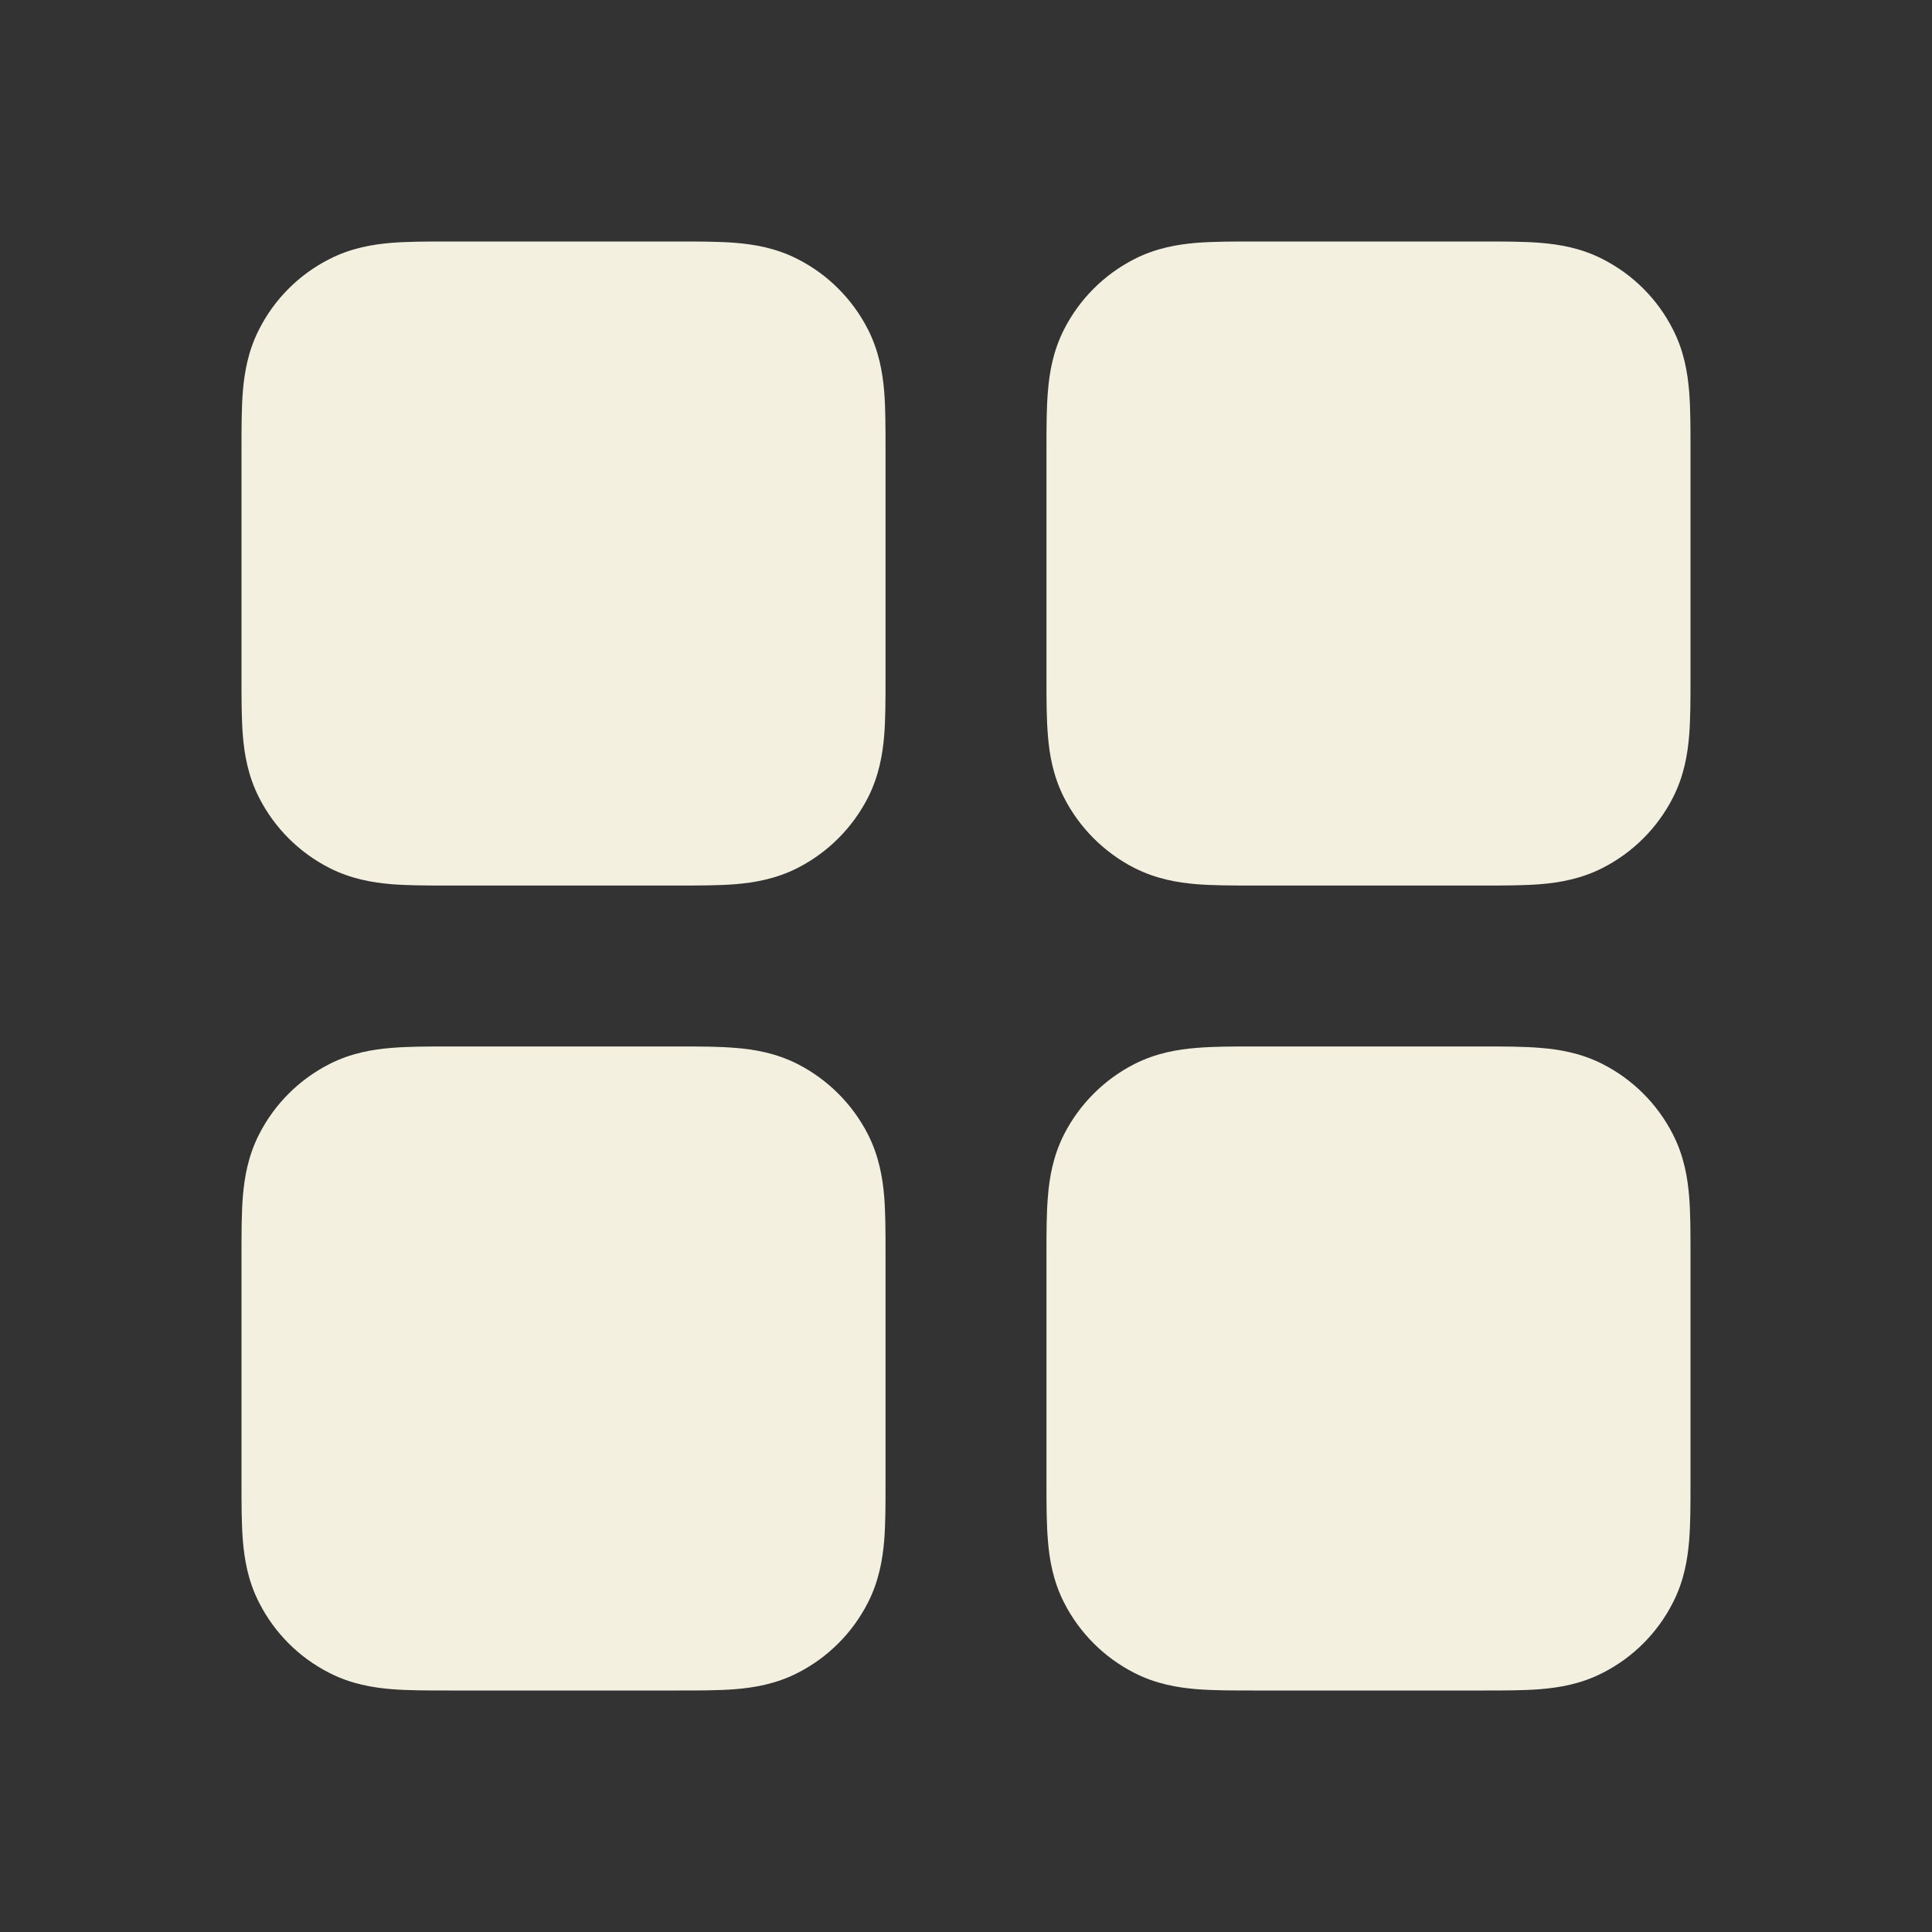 <svg width="20" height="20" viewBox="0 0 20 20" fill="none" xmlns="http://www.w3.org/2000/svg">
<rect x="0" y="0" width="20" height="20" fill="#333333" stroke="none"/>
<path d="M12.973 2.5C12.763 2.5 12.558 2.5 12.385 2.514C12.194 2.53 11.97 2.566 11.743 2.682C11.43 2.841 11.175 3.096 11.015 3.41C10.9 3.636 10.863 3.861 10.848 4.051C10.833 4.225 10.833 4.43 10.833 4.64V7.027C10.833 7.237 10.833 7.442 10.848 7.615C10.863 7.806 10.9 8.03 11.015 8.257C11.175 8.57 11.43 8.825 11.743 8.985C11.97 9.1 12.194 9.137 12.385 9.153C12.558 9.167 12.763 9.167 12.973 9.167H15.36C15.57 9.167 15.775 9.167 15.948 9.153C16.139 9.137 16.364 9.1 16.59 8.985C16.904 8.825 17.159 8.57 17.318 8.257C17.434 8.03 17.47 7.806 17.486 7.615C17.5 7.442 17.5 7.237 17.5 7.027V4.64C17.5 4.43 17.5 4.225 17.486 4.051C17.47 3.861 17.434 3.636 17.318 3.41C17.159 3.096 16.904 2.841 16.59 2.682C16.364 2.566 16.139 2.53 15.948 2.514C15.775 2.5 15.57 2.5 15.36 2.5L12.973 2.5Z" fill="#F3F0E0"/>
<path d="M4.64 10.833C4.43 10.833 4.225 10.833 4.051 10.848C3.861 10.863 3.636 10.9 3.41 11.015C3.096 11.175 2.841 11.43 2.682 11.743C2.566 11.97 2.53 12.194 2.514 12.385C2.5 12.558 2.5 12.763 2.5 12.973L2.5 15.36C2.5 15.57 2.5 15.775 2.514 15.948C2.53 16.139 2.566 16.364 2.682 16.59C2.841 16.904 3.096 17.159 3.41 17.318C3.636 17.434 3.861 17.47 4.051 17.486C4.225 17.5 4.43 17.5 4.64 17.5H7.027C7.237 17.5 7.442 17.5 7.615 17.486C7.806 17.47 8.03 17.434 8.257 17.318C8.57 17.159 8.825 16.904 8.985 16.59C9.1 16.364 9.137 16.139 9.153 15.948C9.167 15.775 9.167 15.57 9.167 15.36V12.973C9.167 12.763 9.167 12.558 9.153 12.385C9.137 12.194 9.1 11.97 8.985 11.743C8.825 11.43 8.57 11.175 8.257 11.015C8.03 10.9 7.806 10.863 7.615 10.848C7.442 10.833 7.237 10.833 7.027 10.833H4.64Z" fill="#F3F0E0"/>
<path d="M12.973 10.833C12.763 10.833 12.558 10.833 12.385 10.848C12.194 10.863 11.97 10.9 11.743 11.015C11.43 11.175 11.175 11.43 11.015 11.743C10.9 11.97 10.863 12.194 10.848 12.385C10.833 12.558 10.833 12.763 10.833 12.973V15.36C10.833 15.57 10.833 15.775 10.848 15.948C10.863 16.139 10.9 16.364 11.015 16.59C11.175 16.904 11.43 17.159 11.743 17.318C11.97 17.434 12.194 17.47 12.385 17.486C12.558 17.5 12.763 17.5 12.973 17.5H15.36C15.57 17.5 15.775 17.5 15.948 17.486C16.139 17.47 16.364 17.434 16.59 17.318C16.904 17.159 17.159 16.904 17.318 16.59C17.434 16.364 17.47 16.139 17.486 15.948C17.5 15.775 17.5 15.57 17.5 15.36V12.973C17.5 12.763 17.5 12.558 17.486 12.385C17.47 12.194 17.434 11.97 17.318 11.743C17.159 11.43 16.904 11.175 16.59 11.015C16.364 10.9 16.139 10.863 15.948 10.848C15.775 10.833 15.57 10.833 15.36 10.833H12.973Z" fill="#F3F0E0"/>
<path d="M4.64 2.5C4.43 2.5 4.225 2.5 4.051 2.514C3.861 2.53 3.636 2.566 3.41 2.682C3.096 2.841 2.841 3.096 2.682 3.41C2.566 3.636 2.53 3.861 2.514 4.051C2.5 4.225 2.5 4.43 2.5 4.64L2.5 7.027C2.5 7.237 2.5 7.442 2.514 7.615C2.53 7.806 2.566 8.03 2.682 8.257C2.841 8.57 3.096 8.825 3.41 8.985C3.636 9.1 3.861 9.137 4.051 9.153C4.225 9.167 4.43 9.167 4.64 9.167H7.027C7.237 9.167 7.442 9.167 7.615 9.153C7.806 9.137 8.03 9.1 8.257 8.985C8.57 8.825 8.825 8.57 8.985 8.257C9.1 8.03 9.137 7.806 9.153 7.615C9.167 7.442 9.167 7.237 9.167 7.027V4.64C9.167 4.43 9.167 4.225 9.153 4.051C9.137 3.861 9.1 3.636 8.985 3.41C8.825 3.096 8.57 2.841 8.257 2.682C8.03 2.566 7.806 2.53 7.615 2.514C7.442 2.5 7.237 2.5 7.027 2.5L4.64 2.5Z" fill="#F3F0E0"/>
</svg>
